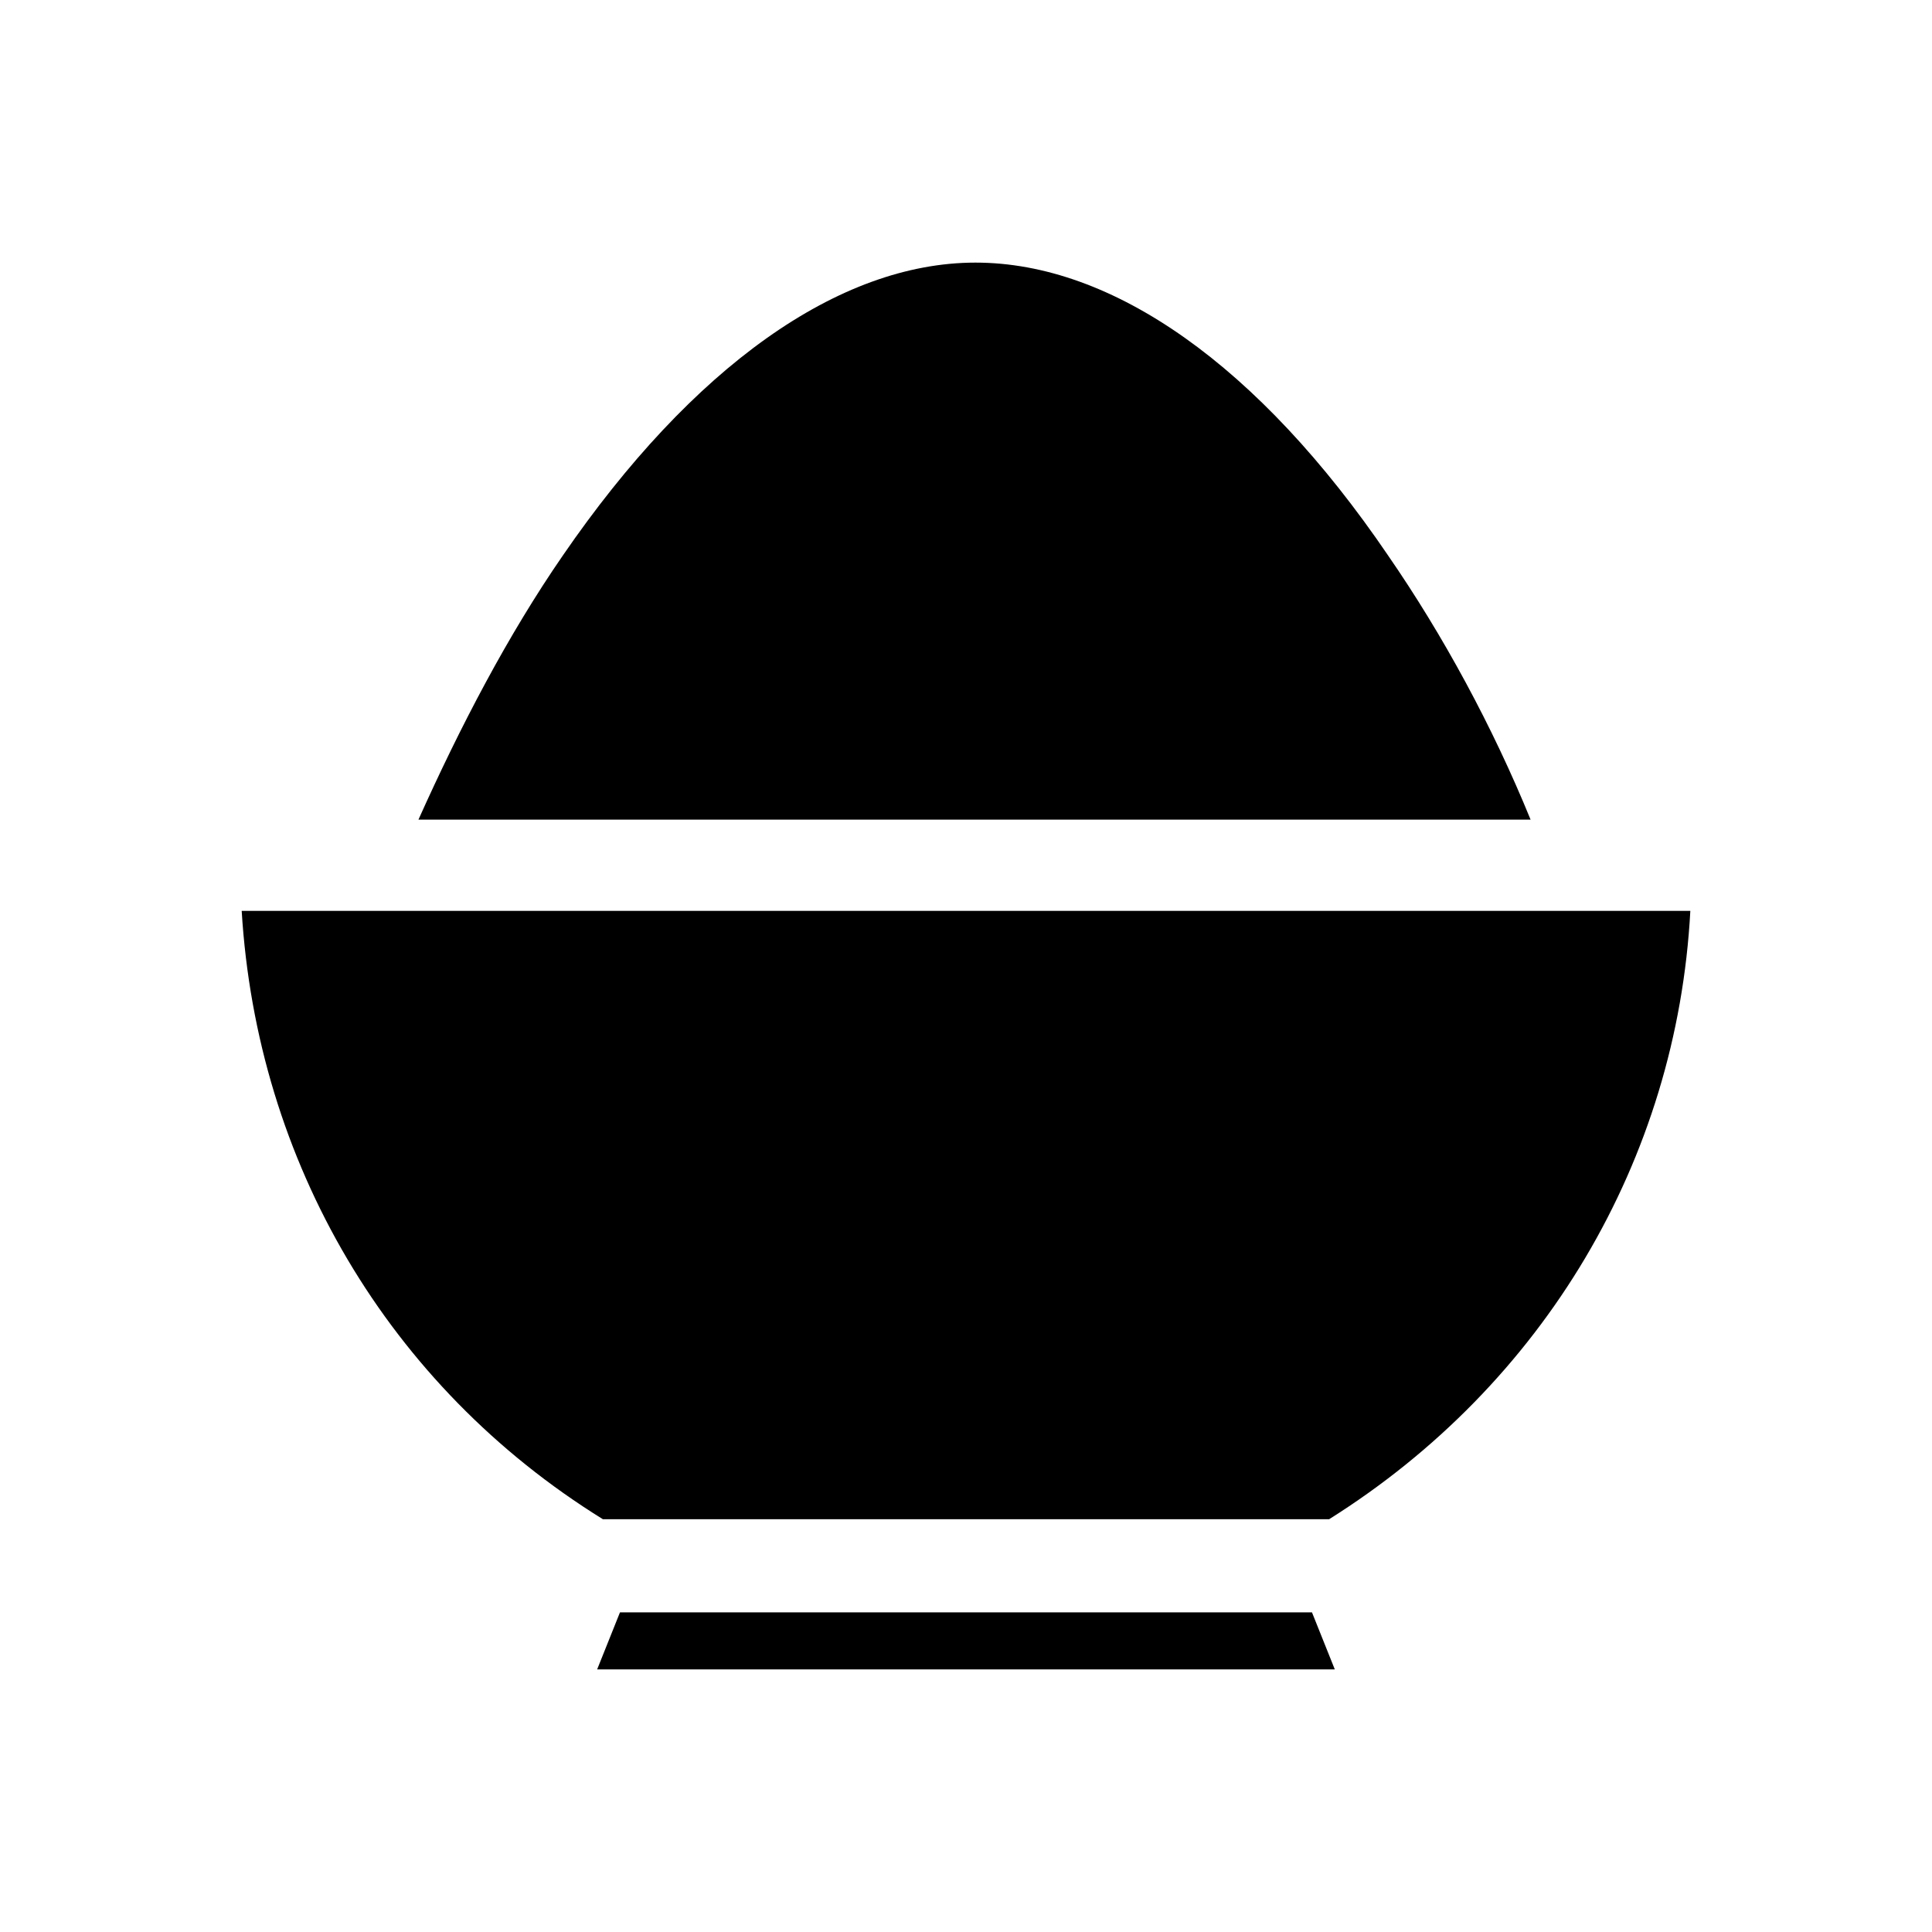 <?xml version="1.0" encoding="UTF-8"?>
<!-- Uploaded to: SVG Repo, www.svgrepo.com, Generator: SVG Repo Mixer Tools -->
<svg fill="#000000" width="800px" height="800px" version="1.1" viewBox="144 144 512 512" xmlns="http://www.w3.org/2000/svg">
 <g>
  <path d="m511.84 291.18c-34.258-50.383-73.051-77.586-109.33-77.586-36.273 0-75.066 27.711-109.33 77.586-14.609 21.16-27.207 45.344-38.289 70.031h294.73c-10.074-24.688-23.176-48.871-37.785-70.031z"/>
  <path d="m308.3 571.29-6.047 15.113h195.48l-6.047-15.113z"/>
  <path d="m208.05 385.39c4.031 66.504 38.793 125.95 95.723 161.22h192.46c56.93-35.77 92.195-95.219 95.723-161.22z"/>
 </g>
</svg>